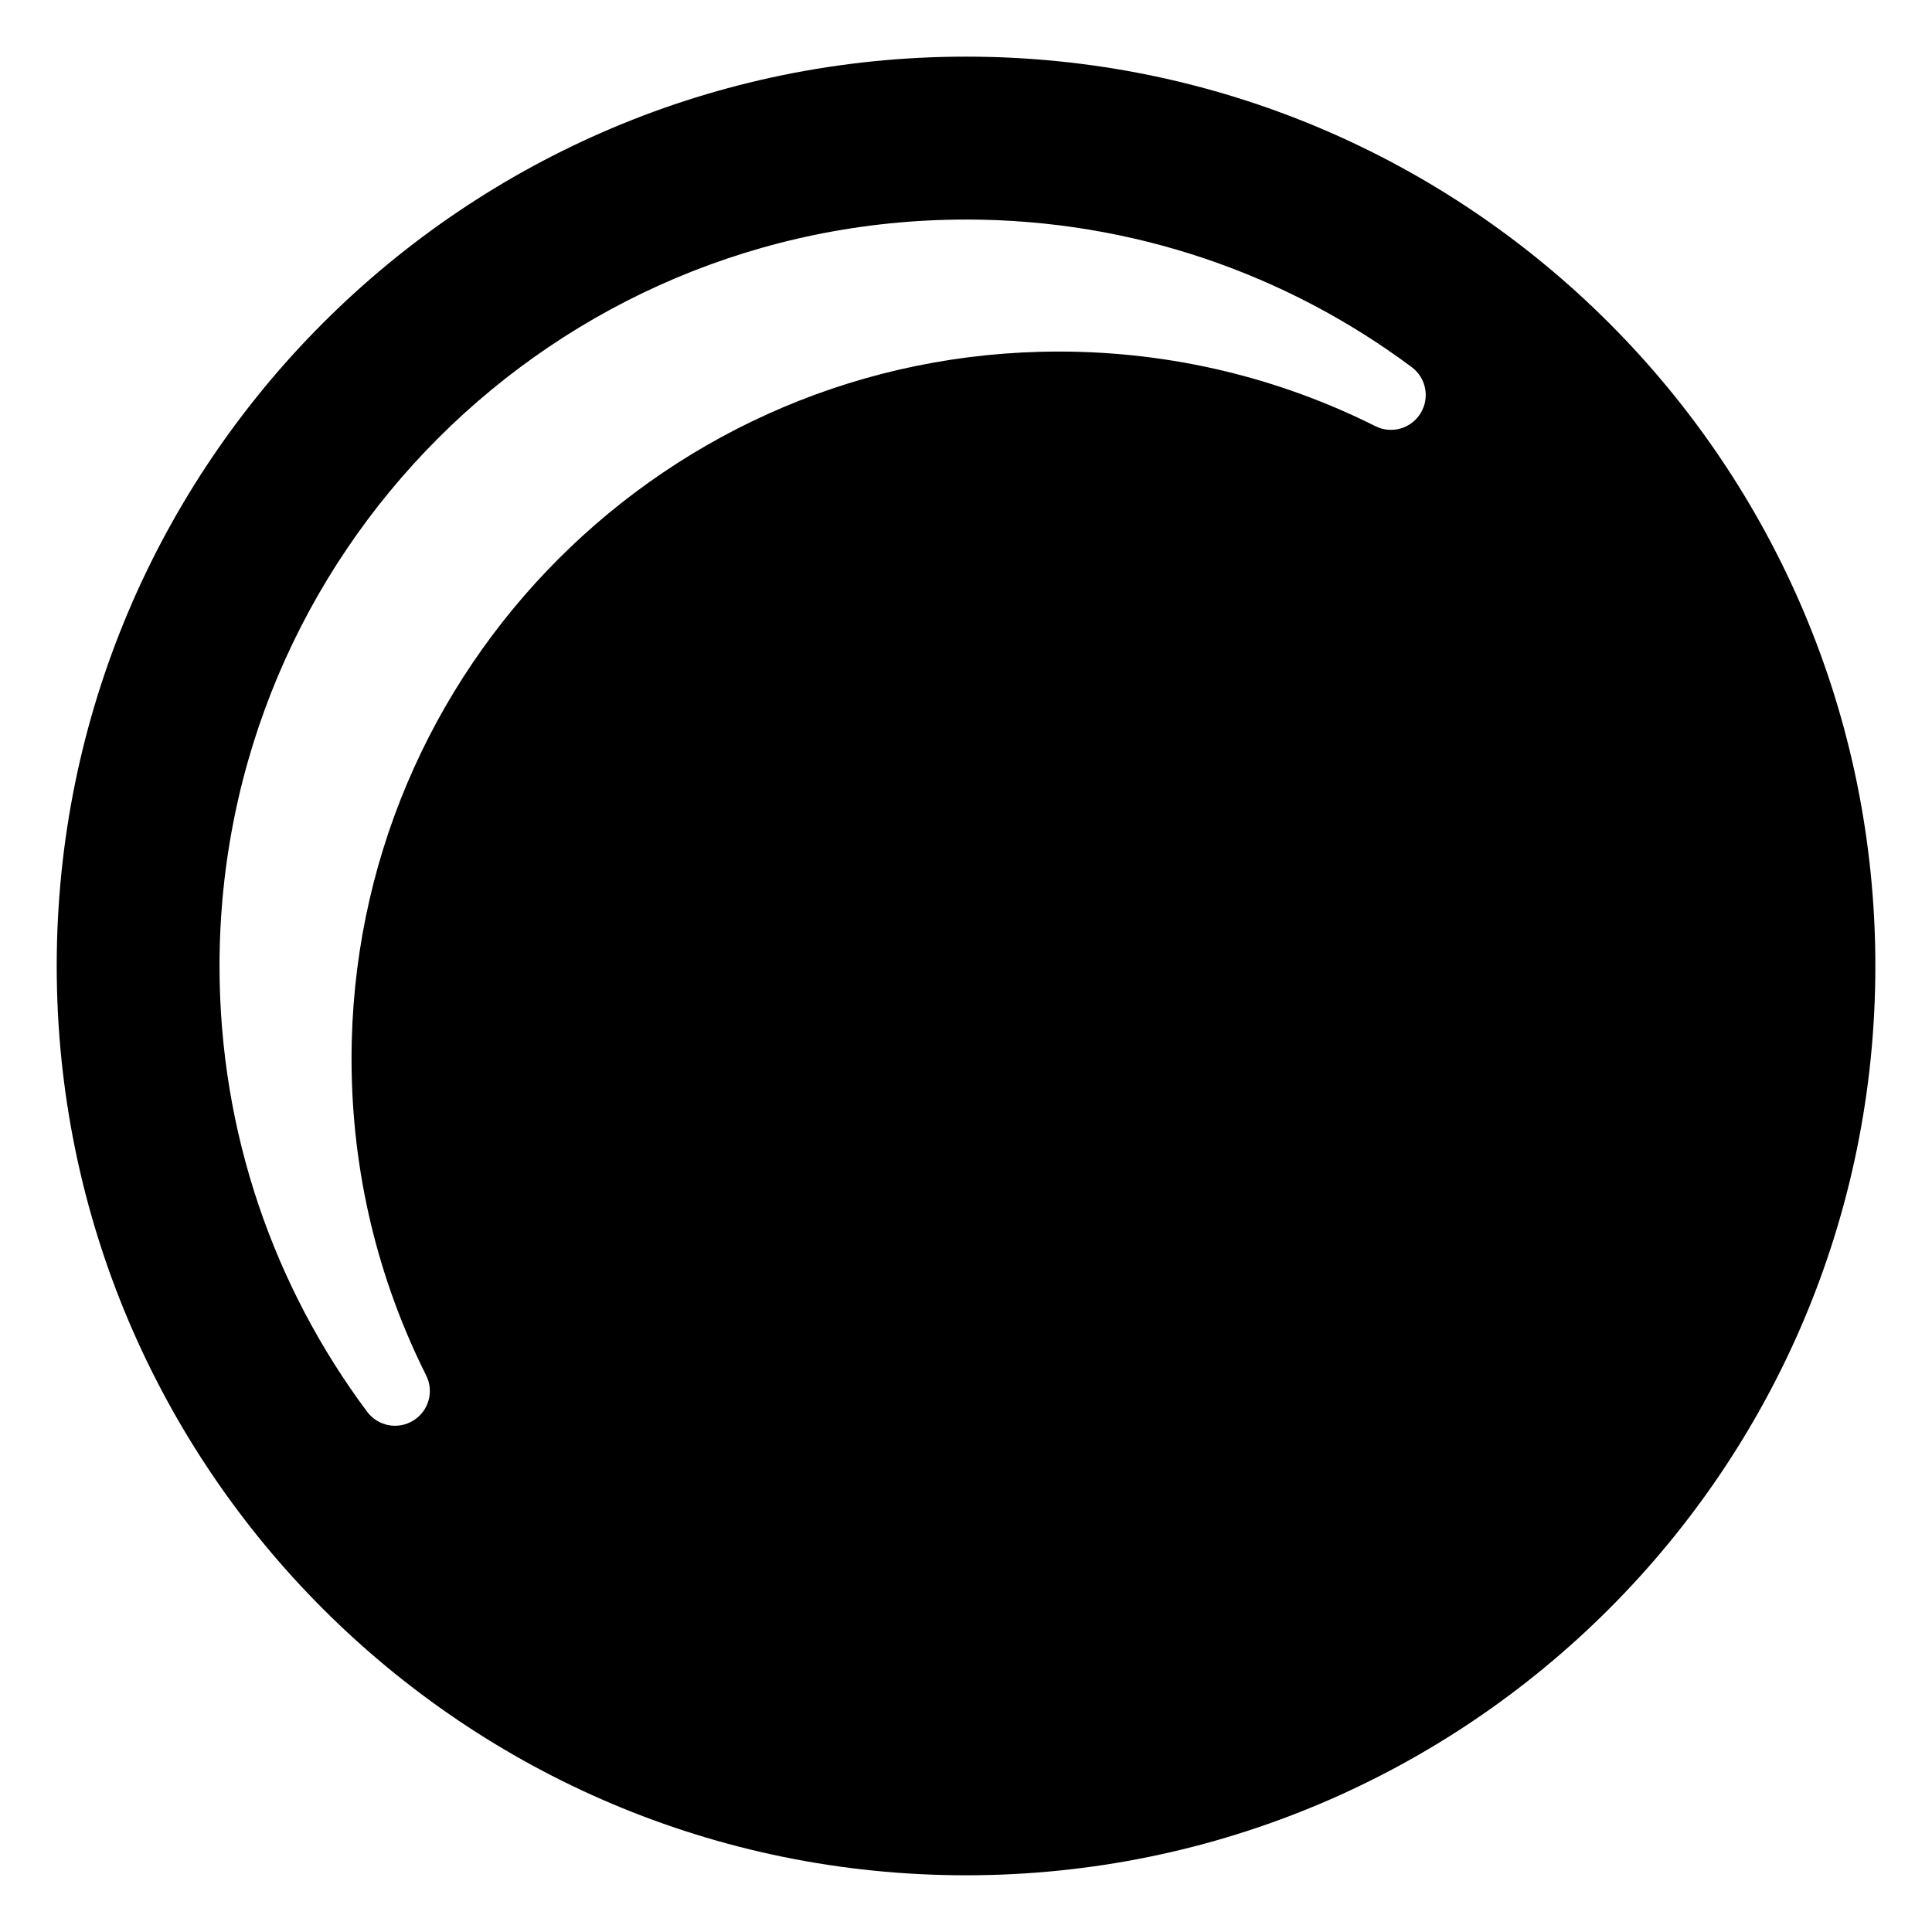 <?xml version="1.0" encoding="UTF-8"?>
<!-- Uploaded to: SVG Repo, www.svgrepo.com, Generator: SVG Repo Mixer Tools -->
<svg fill="#000000" width="800px" height="800px" version="1.1" viewBox="144 144 512 512" xmlns="http://www.w3.org/2000/svg">
 <path d="m400.01 159.01c133.1 0 240.98 107.9 240.98 240.98 0 133.1-107.9 240.98-240.98 240.98-133.1 0-240.98-107.9-240.98-240.98 0-133.1 107.9-240.98 240.98-240.98zm0 43.168c44.27 0 85.156 14.555 118.11 39.117 3.84 2.856 4.852 8.148 2.344 12.227-2.523 4.082-7.691 5.562-11.984 3.414-25.242-12.652-53.73-19.77-83.887-19.77-103.52 0-187.43 83.914-187.43 187.43 0 30.152 7.117 58.645 19.77 83.887 2.144 4.293 0.68 9.461-3.414 11.984-4.082 2.508-9.355 1.496-12.227-2.344-24.574-32.949-39.117-73.836-39.117-118.11 0-109.26 88.57-197.83 197.83-197.83z" fill-rule="evenodd"/>
</svg>